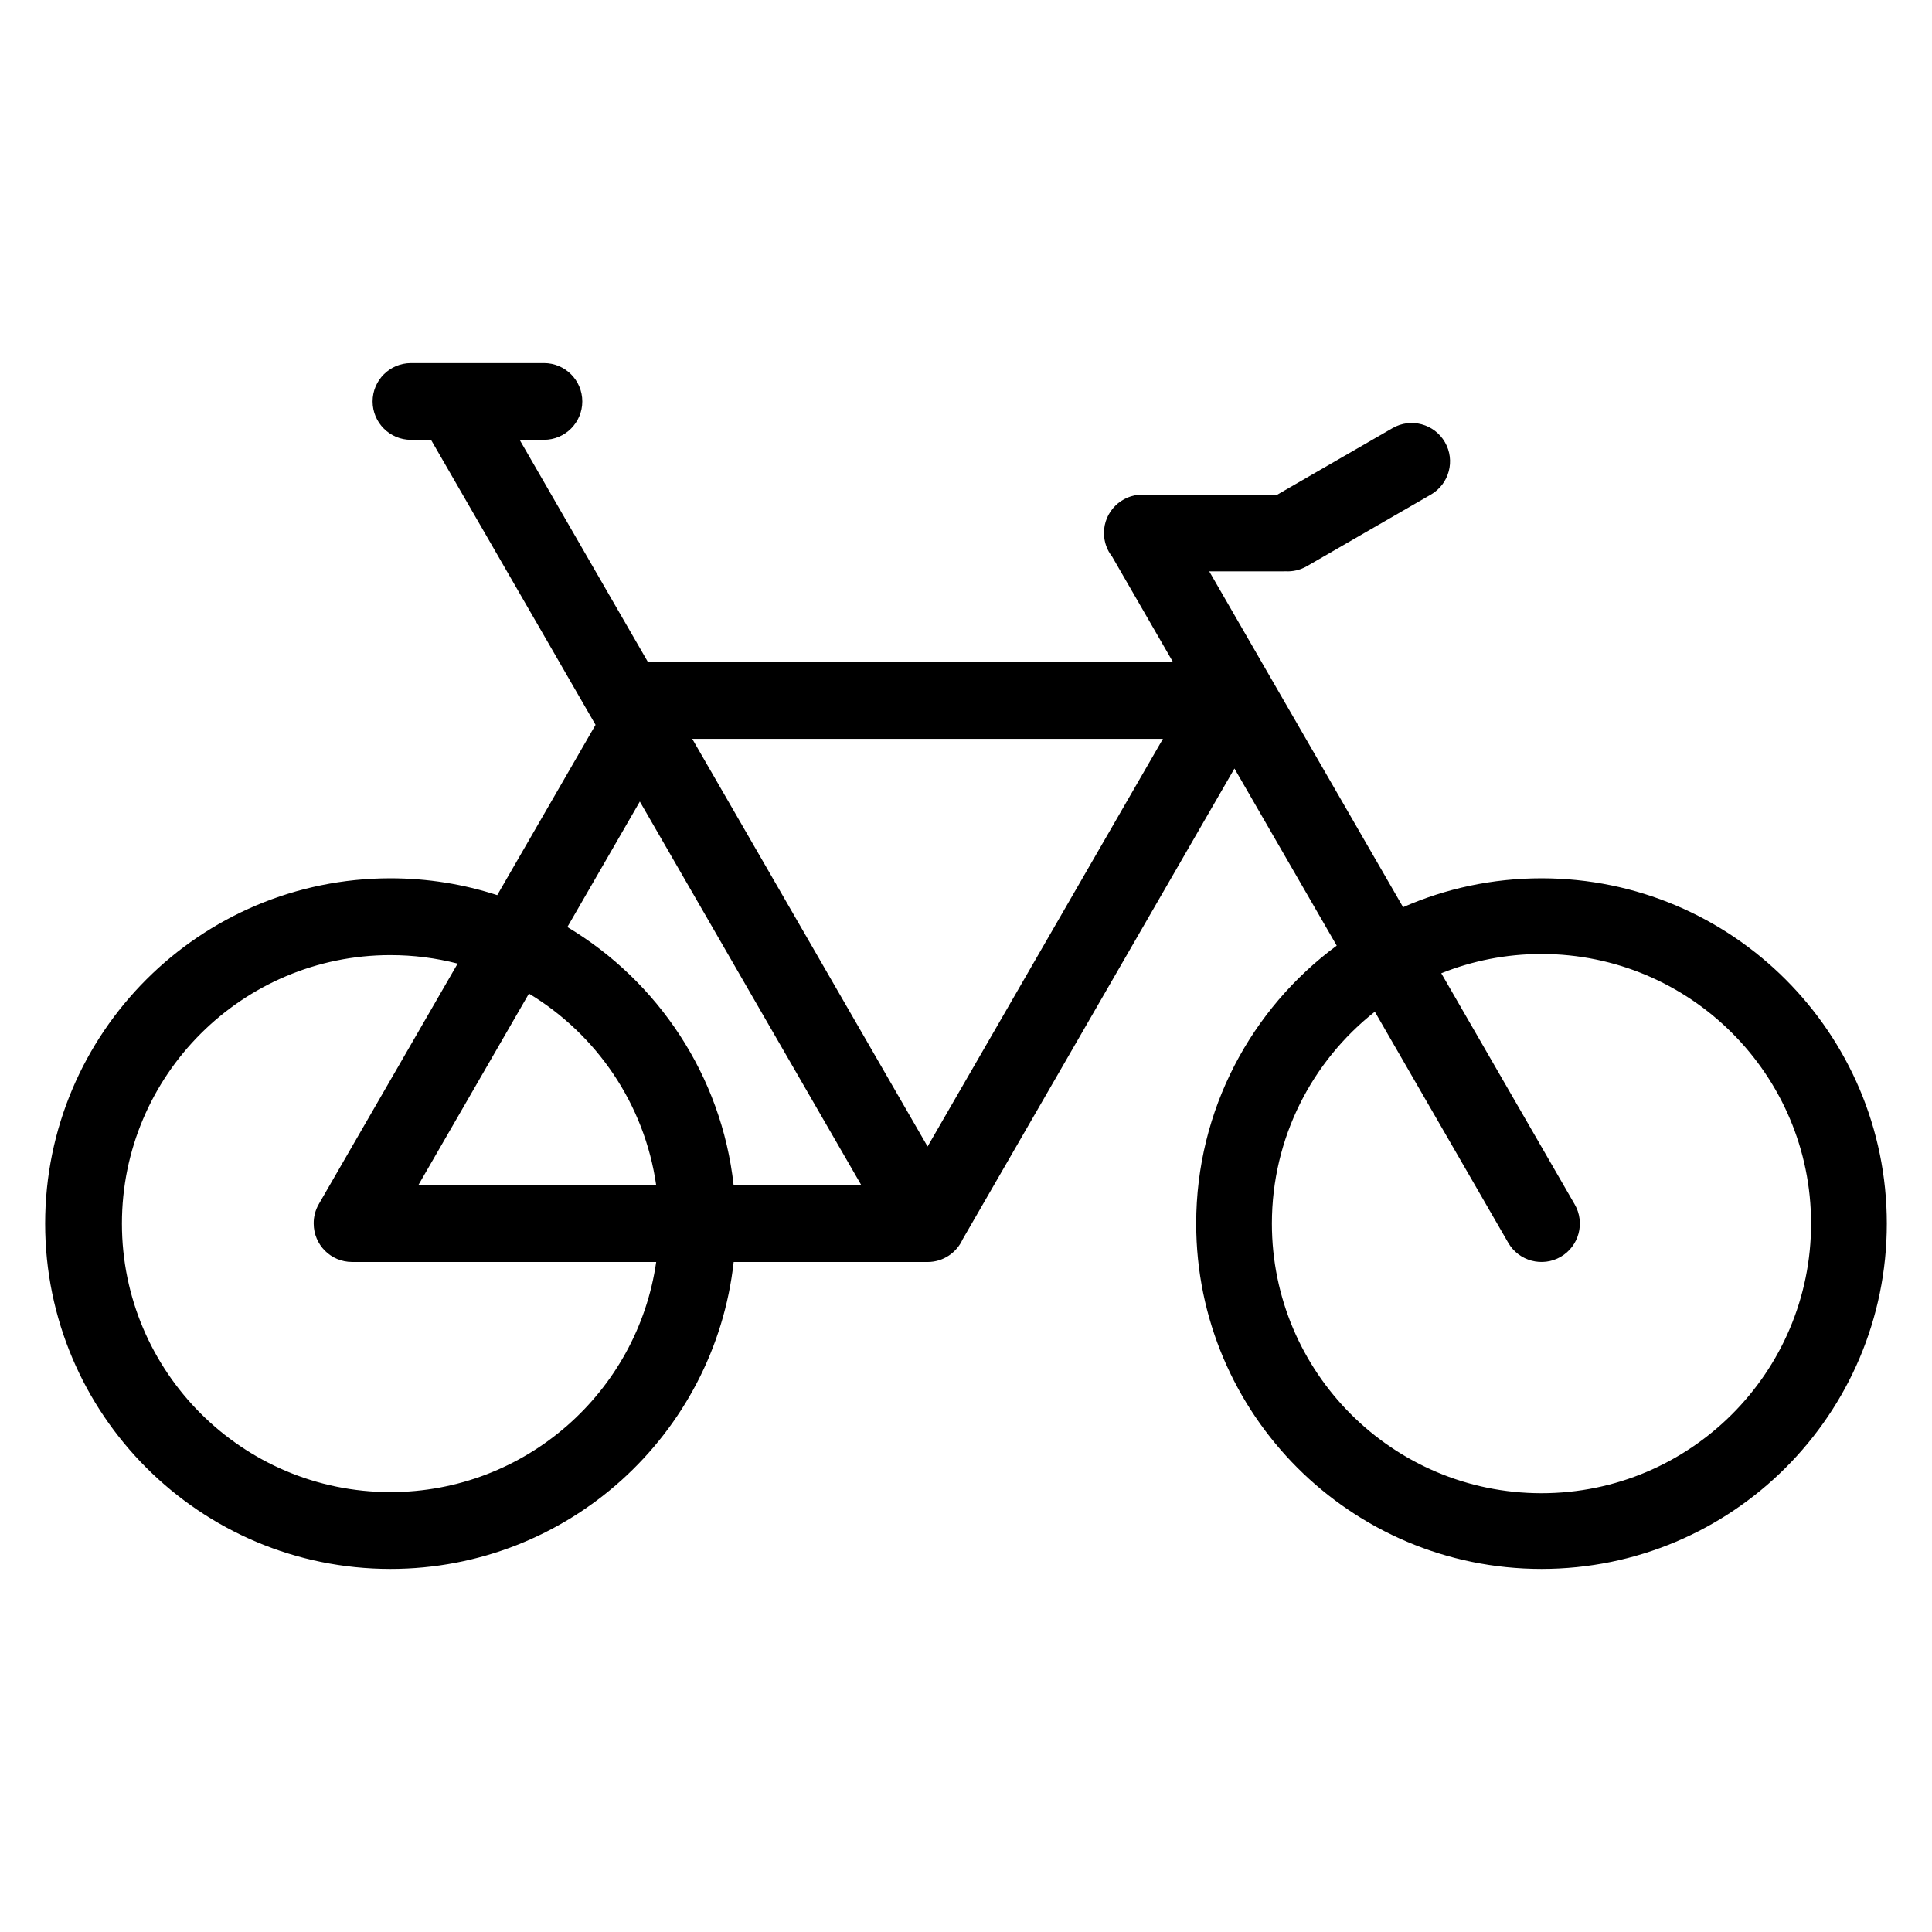 <?xml version="1.0" encoding="UTF-8"?>
<!-- Uploaded to: ICON Repo, www.iconrepo.com, Generator: ICON Repo Mixer Tools -->
<svg fill="#000000" width="800px" height="800px" version="1.1" viewBox="144 144 512 512" xmlns="http://www.w3.org/2000/svg">
 <path d="m288.15 240.22c5.613 0 10.164 4.551 10.164 10.164 0 5.613-4.551 10.172-10.164 10.172h-6.445l34.016 58.914h139.14l-16.137-27.961c-1.355-1.723-2.164-3.898-2.164-6.266 0-5.613 4.559-10.164 10.172-10.164h35.785l30.512-17.617c4.856-2.809 11.082-1.141 13.887 3.723 2.809 4.856 1.141 11.082-3.723 13.887l-32.867 18.98c-1.785 1.031-3.754 1.457-5.668 1.348-0.203 0.008-0.402 0.016-0.605 0.016h-19.594l51.379 89c11.234-4.93 23.641-7.66 36.676-7.66 50.508 0 91.512 41.004 91.512 91.512s-41.004 91.512-91.512 91.512c-50.508 0-91.512-41.004-91.512-91.512 0-30.195 14.656-56.992 37.242-73.668l-27.102-46.934-72.043 124.79c-1.598 3.527-5.148 5.984-9.273 5.984h-51.395c-5.062 45.73-43.887 81.34-90.953 81.34-50.508 0-91.512-41.004-91.512-91.512s41.004-91.512 91.512-91.512c9.871 0 19.383 1.566 28.293 4.465l26.055-45.129-43.602-75.531h-5.32c-5.606 0-10.164-4.559-10.164-10.172s4.559-10.164 10.164-10.164h35.25zm220.2 171.89c-16.609 13.09-27.285 33.387-27.285 56.152 0 39.438 32.016 71.453 71.445 71.453s71.445-32.016 71.445-71.453c0-39.43-32.016-71.445-71.445-71.445-9.383 0-18.352 1.82-26.559 5.109l35.367 61.262c2.801 4.856 1.133 11.082-3.723 13.887-4.863 2.801-11.082 1.141-13.895-3.723l-35.352-61.238zm-243.07-12.746c-5.691-1.473-11.668-2.25-17.812-2.25-39.273 0-71.156 31.883-71.156 71.148 0 39.273 31.883 71.156 71.156 71.156 35.816 0 65.488-26.52 70.43-60.984h-80.602c-5.613 0-10.164-4.559-10.164-10.172v-0.055c-0.016-1.738 0.426-3.512 1.363-5.125l36.785-63.715zm73.141 58.734h33.844l-58.703-101.68-19.207 33.258c23.969 14.344 40.848 39.336 44.066 68.422zm-54.246-50.789-29.324 50.789h63.047c-3.086-21.547-15.848-39.988-33.723-50.789zm43.273-67.512 62.371 108.04 62.371-108.04z" fill-rule="evenodd"/>
</svg>